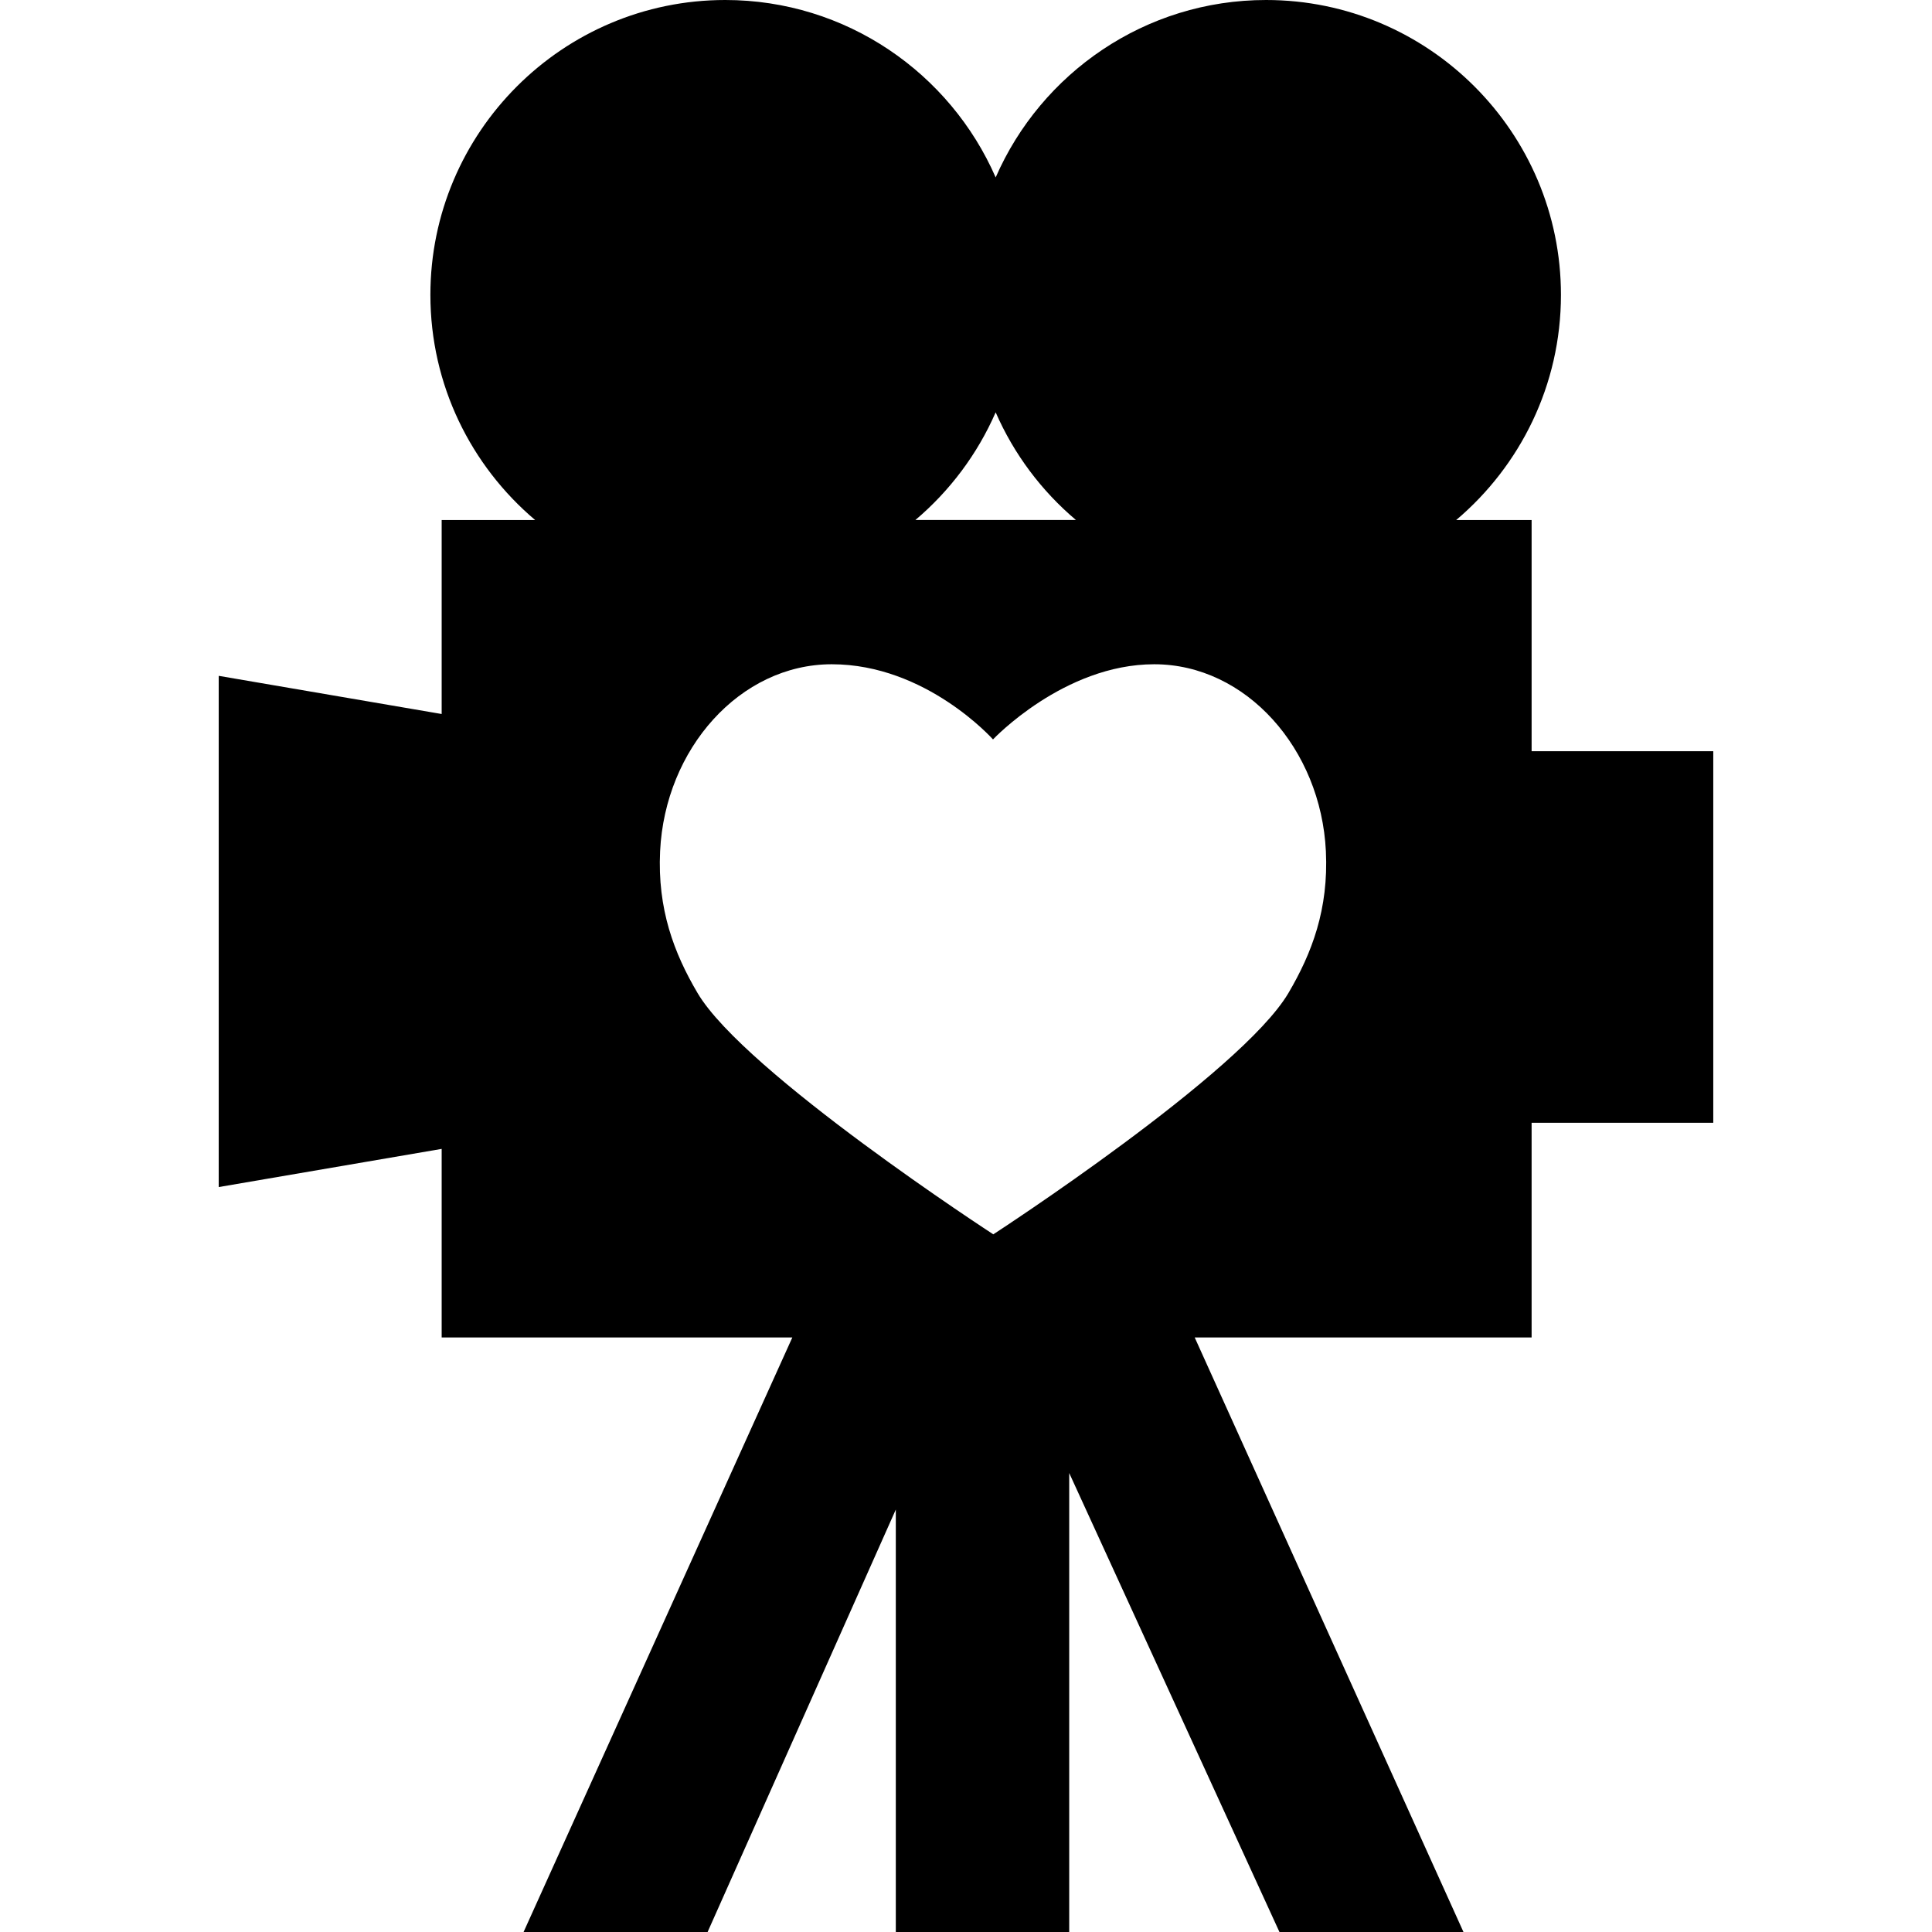 <?xml version="1.0" encoding="iso-8859-1"?>
<!-- Generator: Adobe Illustrator 19.0.0, SVG Export Plug-In . SVG Version: 6.00 Build 0)  -->
<svg version="1.1" id="Capa_1" xmlns="http://www.w3.org/2000/svg" xmlns:xlink="http://www.w3.org/1999/xlink" x="0px" y="0px"
	 viewBox="0 0 233.978 233.978" style="enable-background:new 0 0 233.978 233.978;" xml:space="preserve">
<path d="M185.489,90.978v-28h-9.134c7.751-6.556,12.686-16.343,12.686-27.267C189.041,16.02,173.021,0,153.33,0
	c-14.637,0-27.24,8.855-32.748,21.487C115.073,8.855,102.471,0,87.833,0C68.142,0,52.123,16.02,52.123,35.711
	c0,10.923,4.935,20.711,12.686,27.267h-11.32v23.494l-27-4.623v61.912l27-4.623v22.84h42.467l-32.547,72h22.286l22.794-51.161
	v51.161h21v-55.585l25.461,55.585h22.286l-32.548-72h40.801v-26h22v-45H185.489z M120.581,49.935
	c2.209,5.065,5.558,9.52,9.723,13.042h-19.445C115.024,59.455,118.373,55,120.581,49.935z M156.037,120.263
	c-5.73,9.733-35.742,29.223-35.742,29.223s-30.124-19.574-35.816-29.223c-2.85-4.831-4.871-10.163-4.536-17.169
	c0.594-12.404,9.673-22.648,20.792-22.648c11.431,0,19.524,9.104,19.524,9.104s8.583-9.104,19.523-9.104
	c11.119,0,20.197,10.244,20.792,22.648C160.909,110.101,158.893,115.411,156.037,120.263z"/>
<g>
</g>
<g>
</g>
<g>
</g>
<g>
</g>
<g>
</g>
<g>
</g>
<g>
</g>
<g>
</g>
<g>
</g>
<g>
</g>
<g>
</g>
<g>
</g>
<g>
</g>
<g>
</g>
<g>
</g>
</svg>
